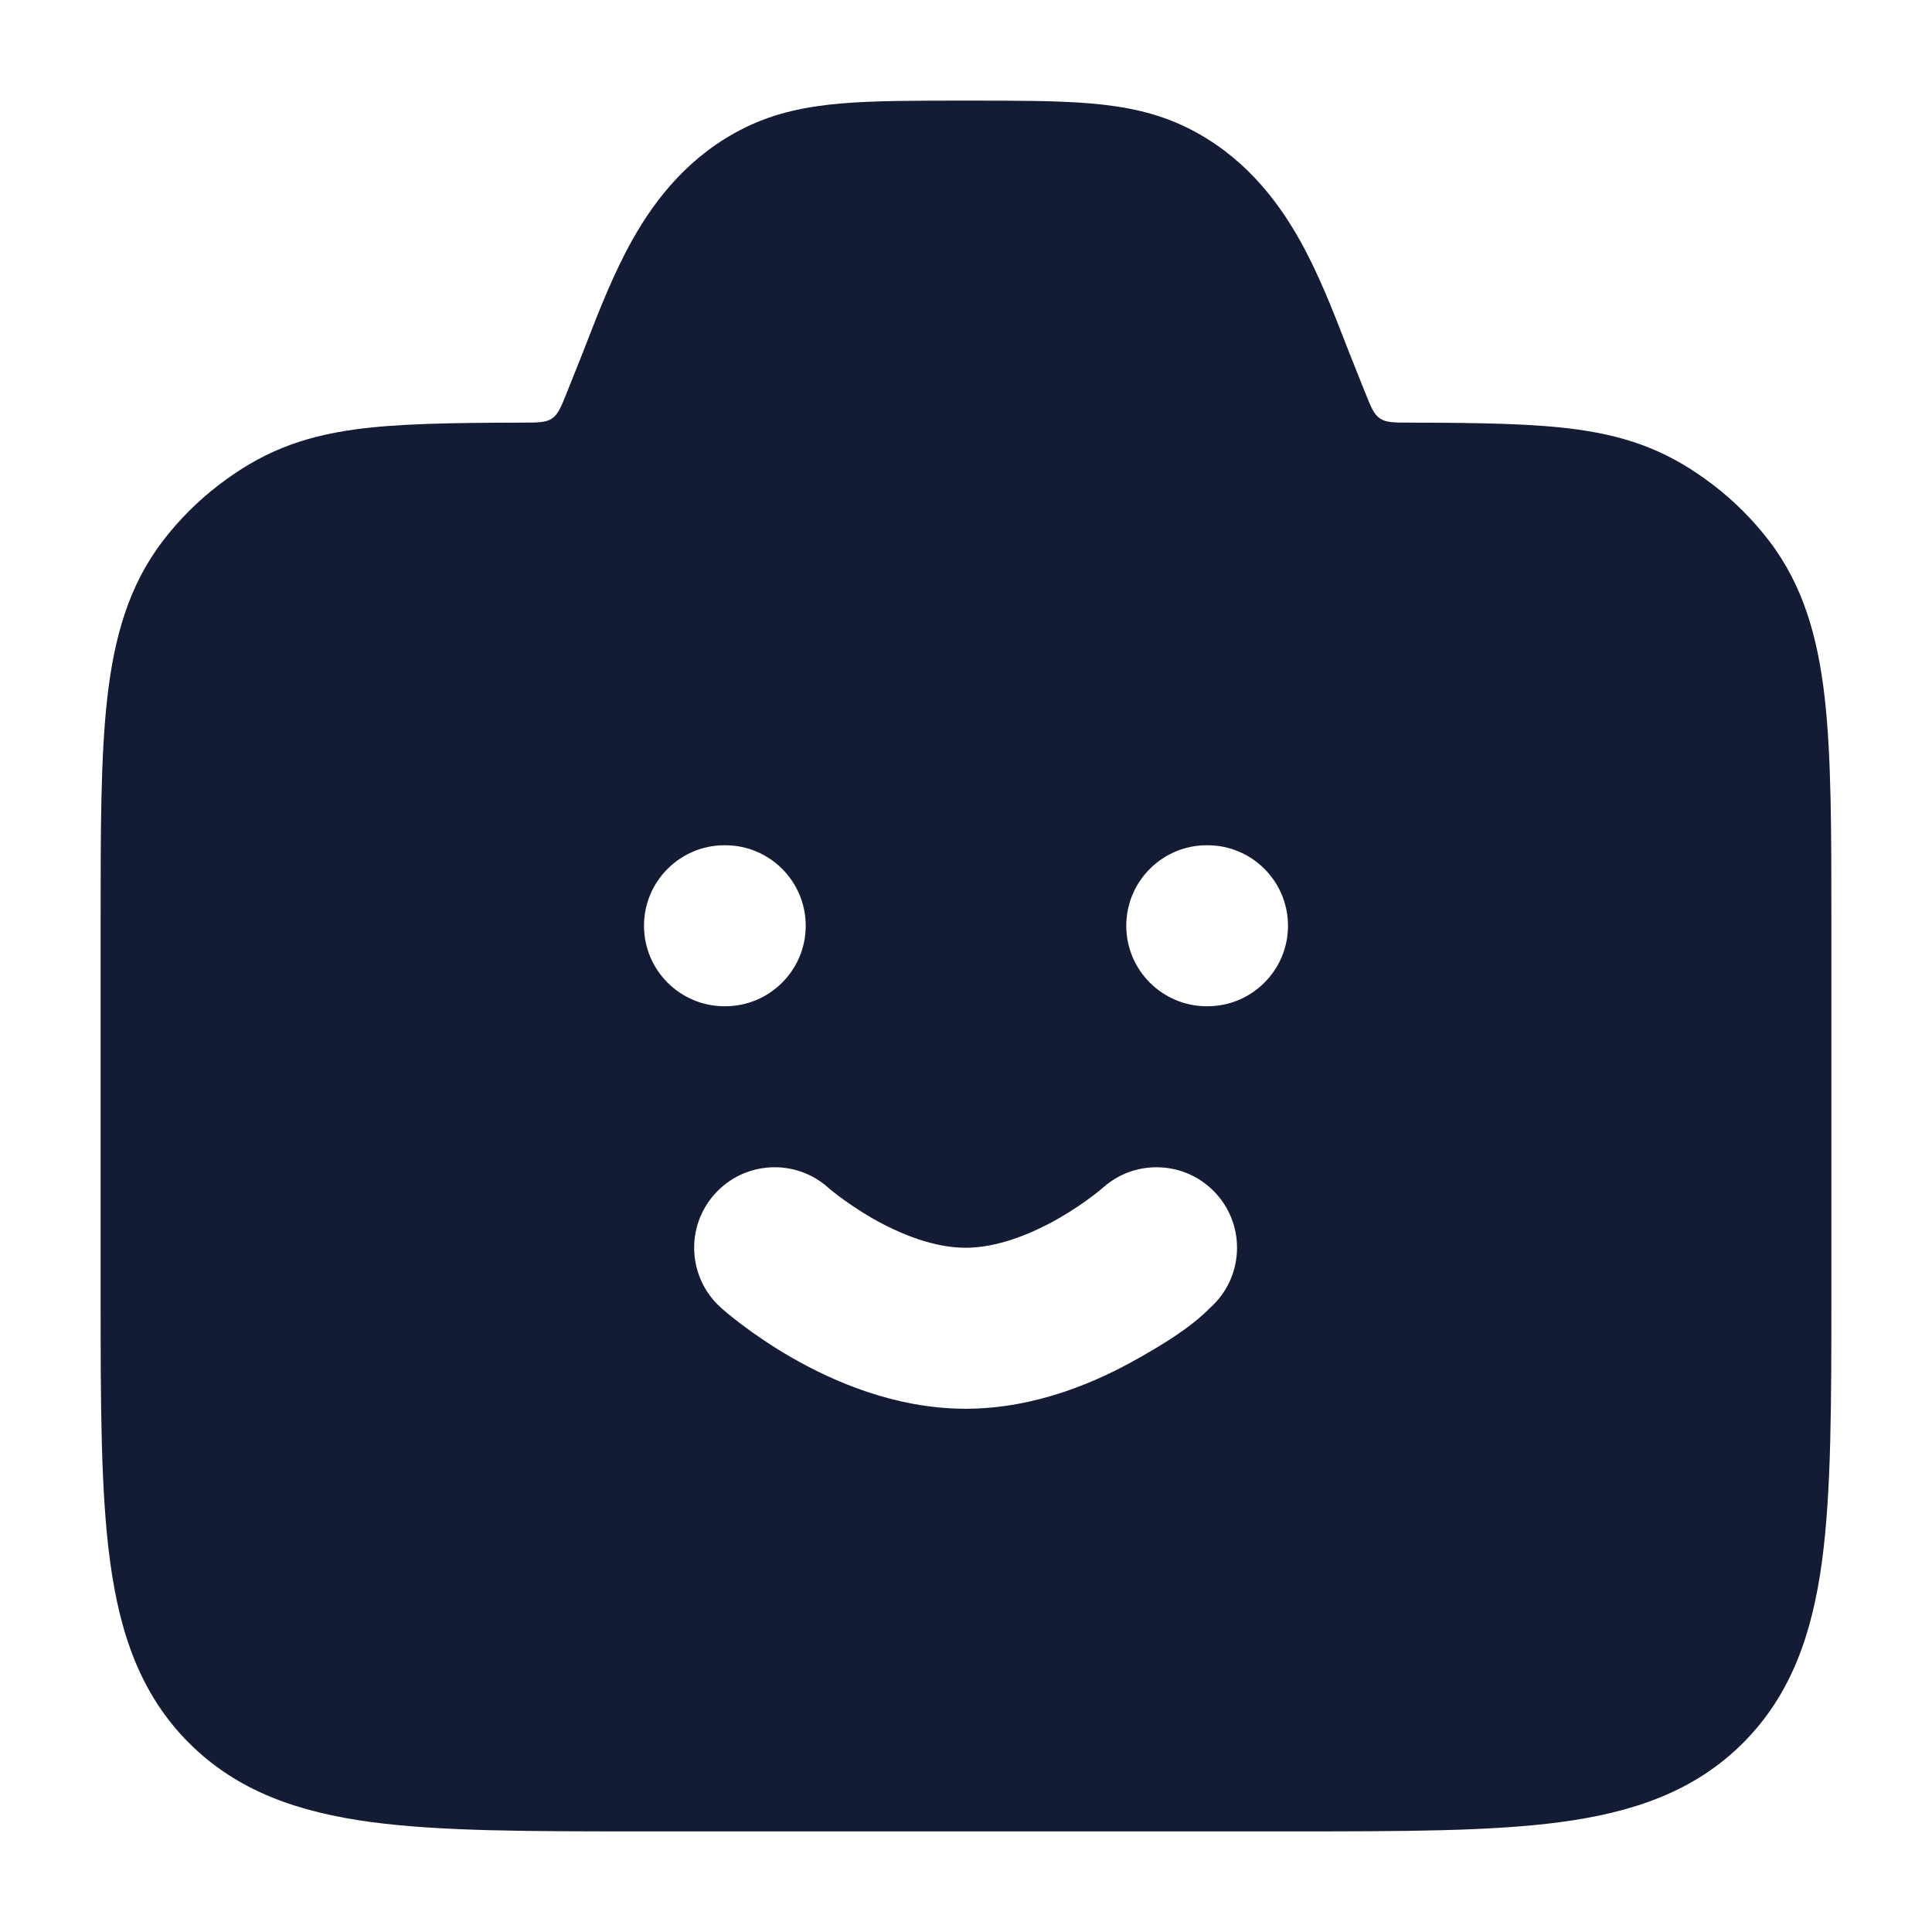 <svg width="24" height="24" viewBox="0 0 24 24" fill="none" xmlns="http://www.w3.org/2000/svg">
<path fill-rule="evenodd" clip-rule="evenodd" d="M12.031 1.25H11.969H11.969C11.364 1.25 10.864 1.25 10.451 1.285C10.019 1.322 9.628 1.401 9.251 1.587C8.579 1.92 8.154 2.449 7.856 2.979C7.625 3.39 7.445 3.852 7.293 4.243C7.257 4.336 7.223 4.424 7.189 4.507L7.043 4.873C6.97 5.055 6.934 5.147 6.858 5.198C6.782 5.25 6.683 5.25 6.486 5.25C5.601 5.252 4.936 5.262 4.408 5.335C3.725 5.429 3.231 5.631 2.717 6.025C2.457 6.224 2.224 6.457 2.025 6.717C1.598 7.273 1.417 7.922 1.332 8.676C1.25 9.406 1.25 10.32 1.25 11.455V11.455V16.055V16.055C1.25 17.422 1.25 18.525 1.367 19.392C1.488 20.292 1.746 21.05 2.348 21.652C2.95 22.254 3.708 22.512 4.608 22.634C5.475 22.75 6.578 22.75 7.945 22.75H16.055C17.422 22.75 18.525 22.75 19.392 22.634C20.292 22.512 21.05 22.254 21.652 21.652C22.254 21.05 22.512 20.292 22.634 19.392C22.75 18.525 22.75 17.422 22.75 16.055V11.455C22.75 10.32 22.75 9.406 22.668 8.676C22.583 7.922 22.402 7.273 21.975 6.717C21.776 6.457 21.543 6.224 21.283 6.025C20.769 5.631 20.275 5.429 19.592 5.335C19.064 5.262 18.399 5.252 17.514 5.25C17.317 5.25 17.218 5.25 17.142 5.198C17.066 5.147 17.03 5.055 16.957 4.873L16.811 4.507C16.777 4.424 16.743 4.336 16.707 4.243C16.555 3.852 16.375 3.39 16.144 2.979C15.846 2.449 15.421 1.92 14.749 1.587C14.372 1.401 13.981 1.322 13.549 1.285C13.136 1.25 12.636 1.25 12.031 1.25H12.031ZM9 10.5C8.448 10.5 8 10.948 8 11.5C8 12.052 8.448 12.5 9 12.5H9.009C9.561 12.5 10.009 12.052 10.009 11.5C10.009 10.948 9.561 10.5 9.009 10.5H9ZM14.991 10.5C14.439 10.5 13.991 10.948 13.991 11.5C13.991 12.052 14.439 12.5 14.991 12.5H15C15.552 12.5 16 12.052 16 11.5C16 10.948 15.552 10.5 15 10.5H14.991ZM10.288 14.753C9.877 14.387 9.247 14.422 8.879 14.832C8.51 15.243 8.544 15.875 8.955 16.244L8.957 16.246L8.959 16.248L8.965 16.253L8.981 16.267C8.995 16.279 9.012 16.294 9.034 16.312C9.078 16.348 9.138 16.397 9.214 16.454C9.364 16.567 9.578 16.717 9.839 16.867C10.345 17.157 11.117 17.5 11.995 17.5C12.874 17.5 13.645 17.157 14.151 16.867L14.154 16.866C14.415 16.716 14.772 16.511 15.035 16.244C15.446 15.875 15.48 15.243 15.111 14.832C14.743 14.422 14.113 14.387 13.702 14.753L13.7 14.755L13.697 14.757L13.678 14.774C13.656 14.792 13.619 14.822 13.571 14.858C13.473 14.932 13.329 15.033 13.155 15.133C12.79 15.342 12.375 15.5 11.995 15.5C11.615 15.5 11.2 15.342 10.835 15.133C10.661 15.033 10.518 14.932 10.419 14.858C10.371 14.822 10.335 14.792 10.312 14.774C10.301 14.765 10.294 14.758 10.29 14.755L10.288 14.753Z" fill="#141B34"/>
</svg>
